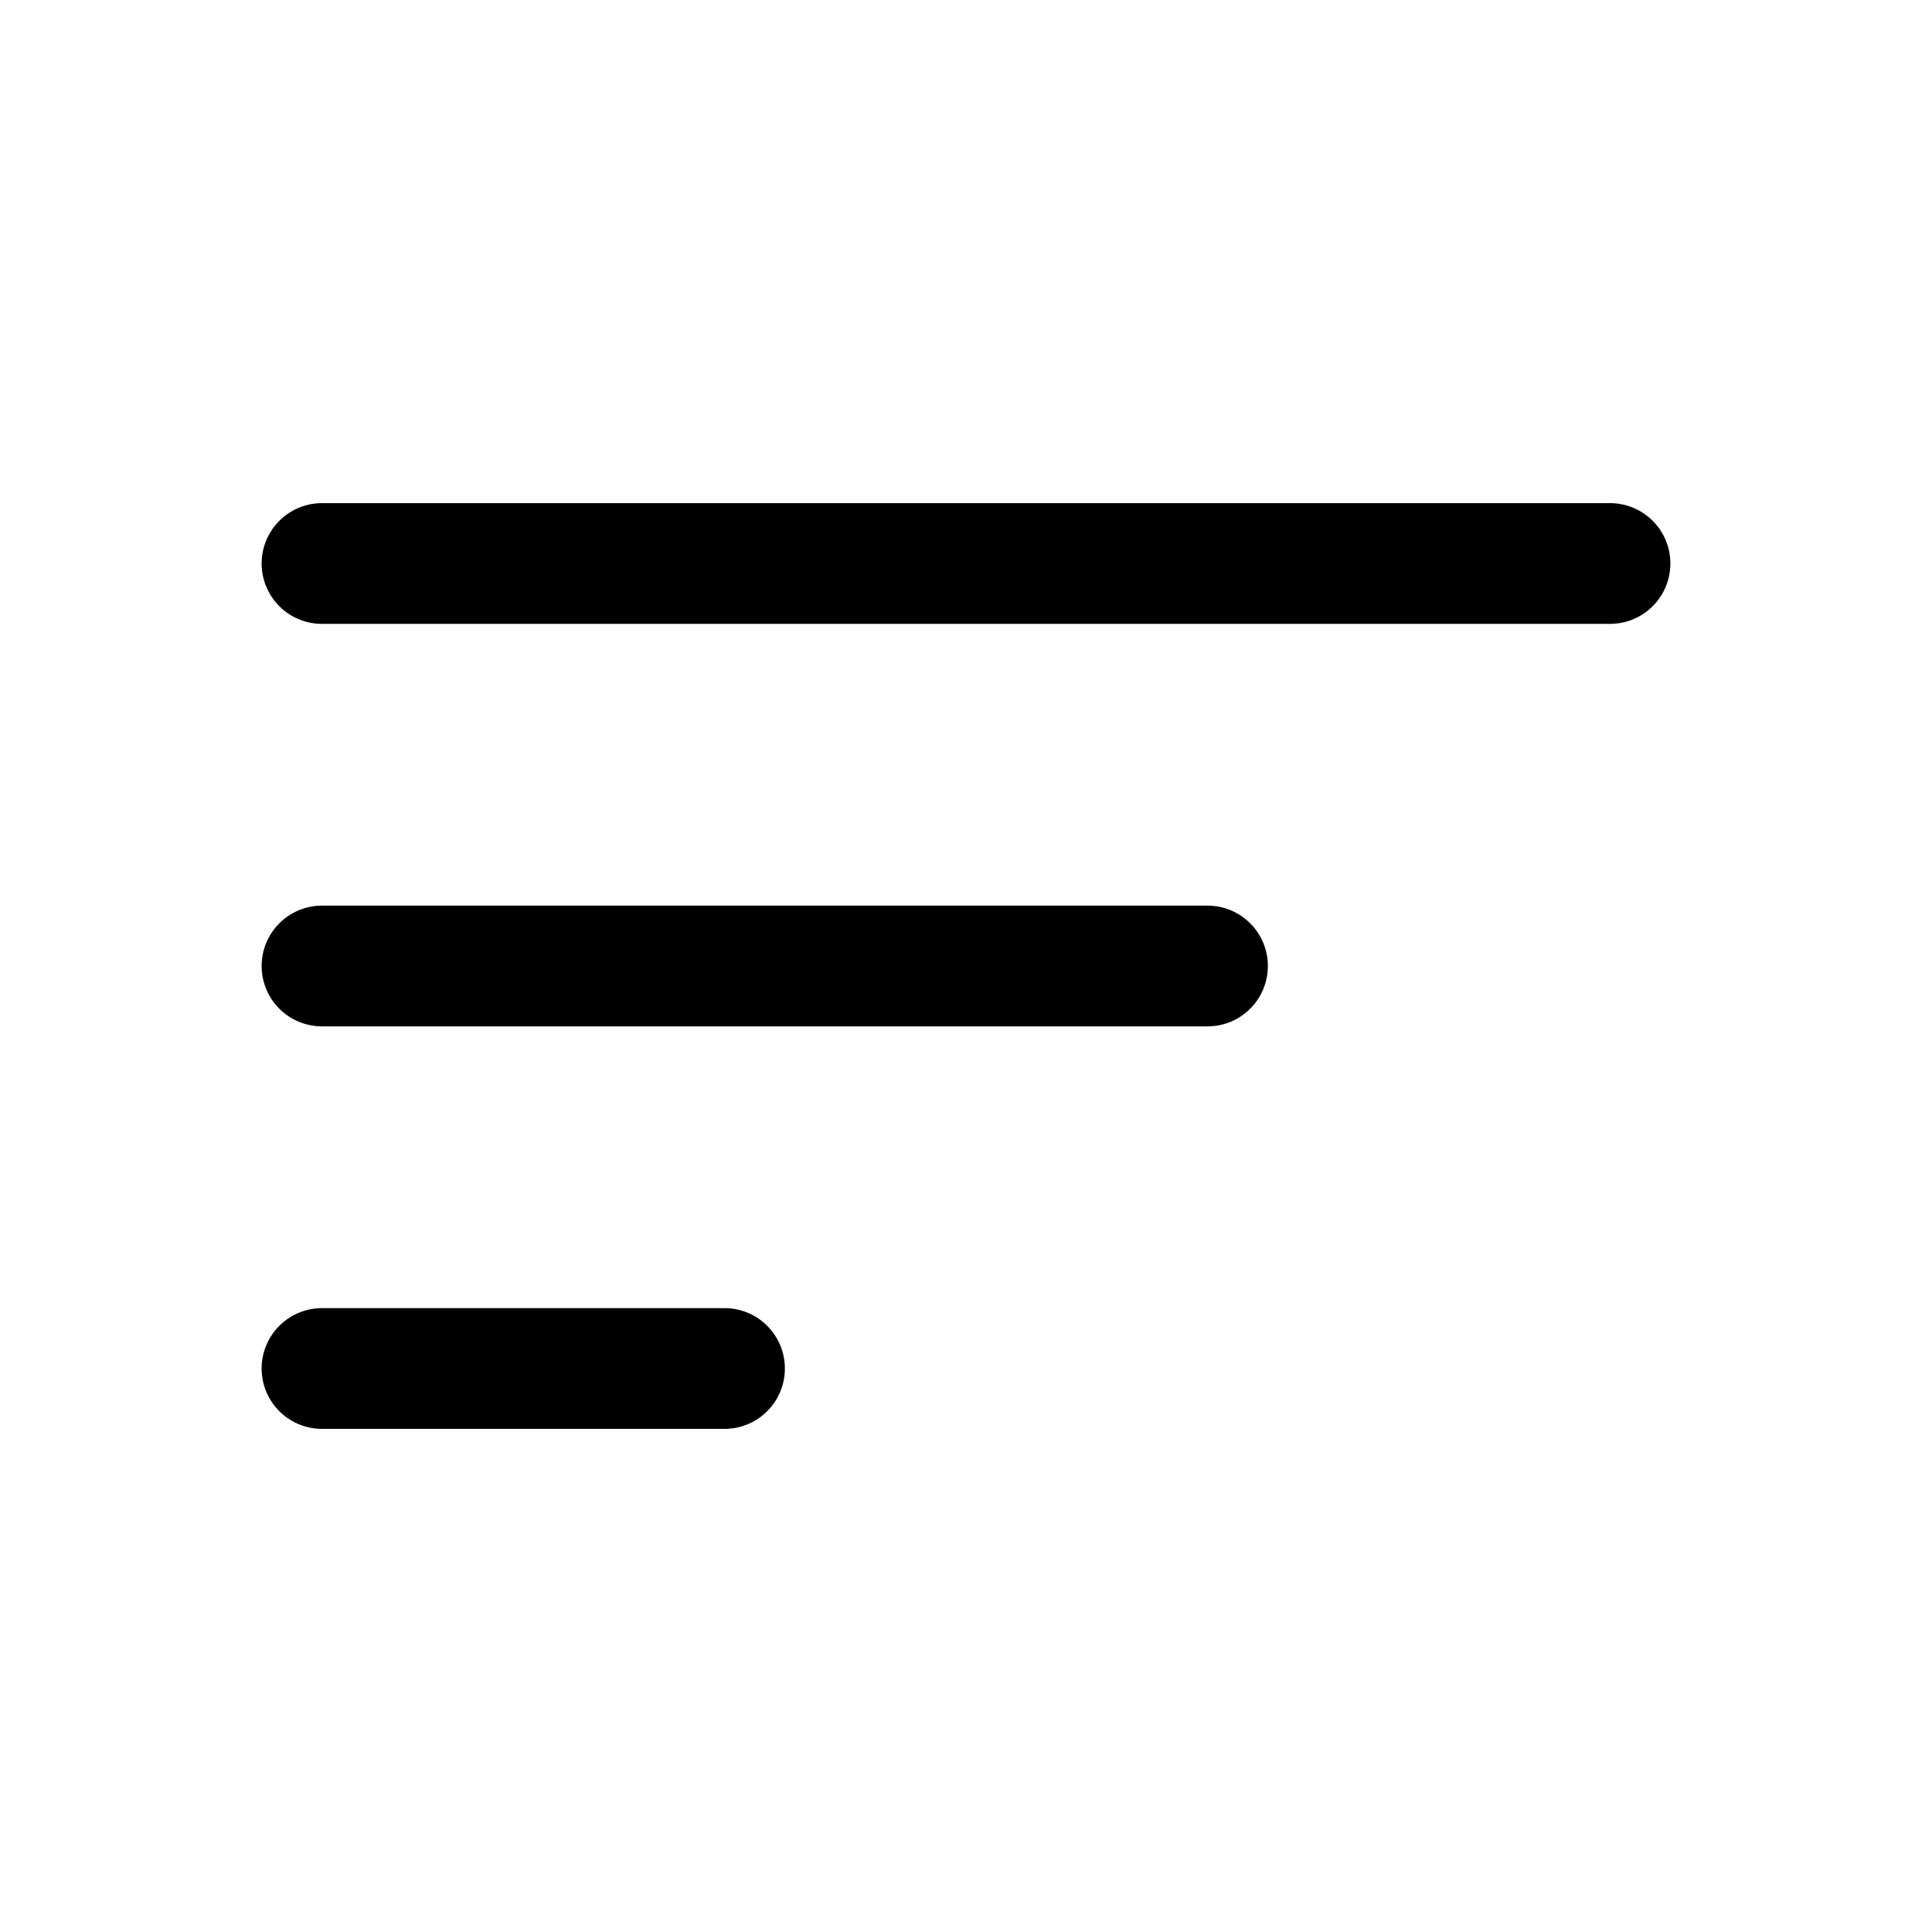 <?xml version="1.0" encoding="utf-8"?><!-- Uploaded to: SVG Repo, www.svgrepo.com, Generator: SVG Repo Mixer Tools -->
<svg width="800px" height="800px" viewBox="0 0 24 24" fill="none" xmlns="http://www.w3.org/2000/svg">
<path d="M20 7L4 7" stroke="#000000" stroke-width="1.5" stroke-linecap="round"/>
<path d="M15 12L4 12" stroke="#000000" stroke-width="1.5" stroke-linecap="round"/>
<path d="M9 17H4" stroke="#000000" stroke-width="1.5" stroke-linecap="round"/>
</svg>
